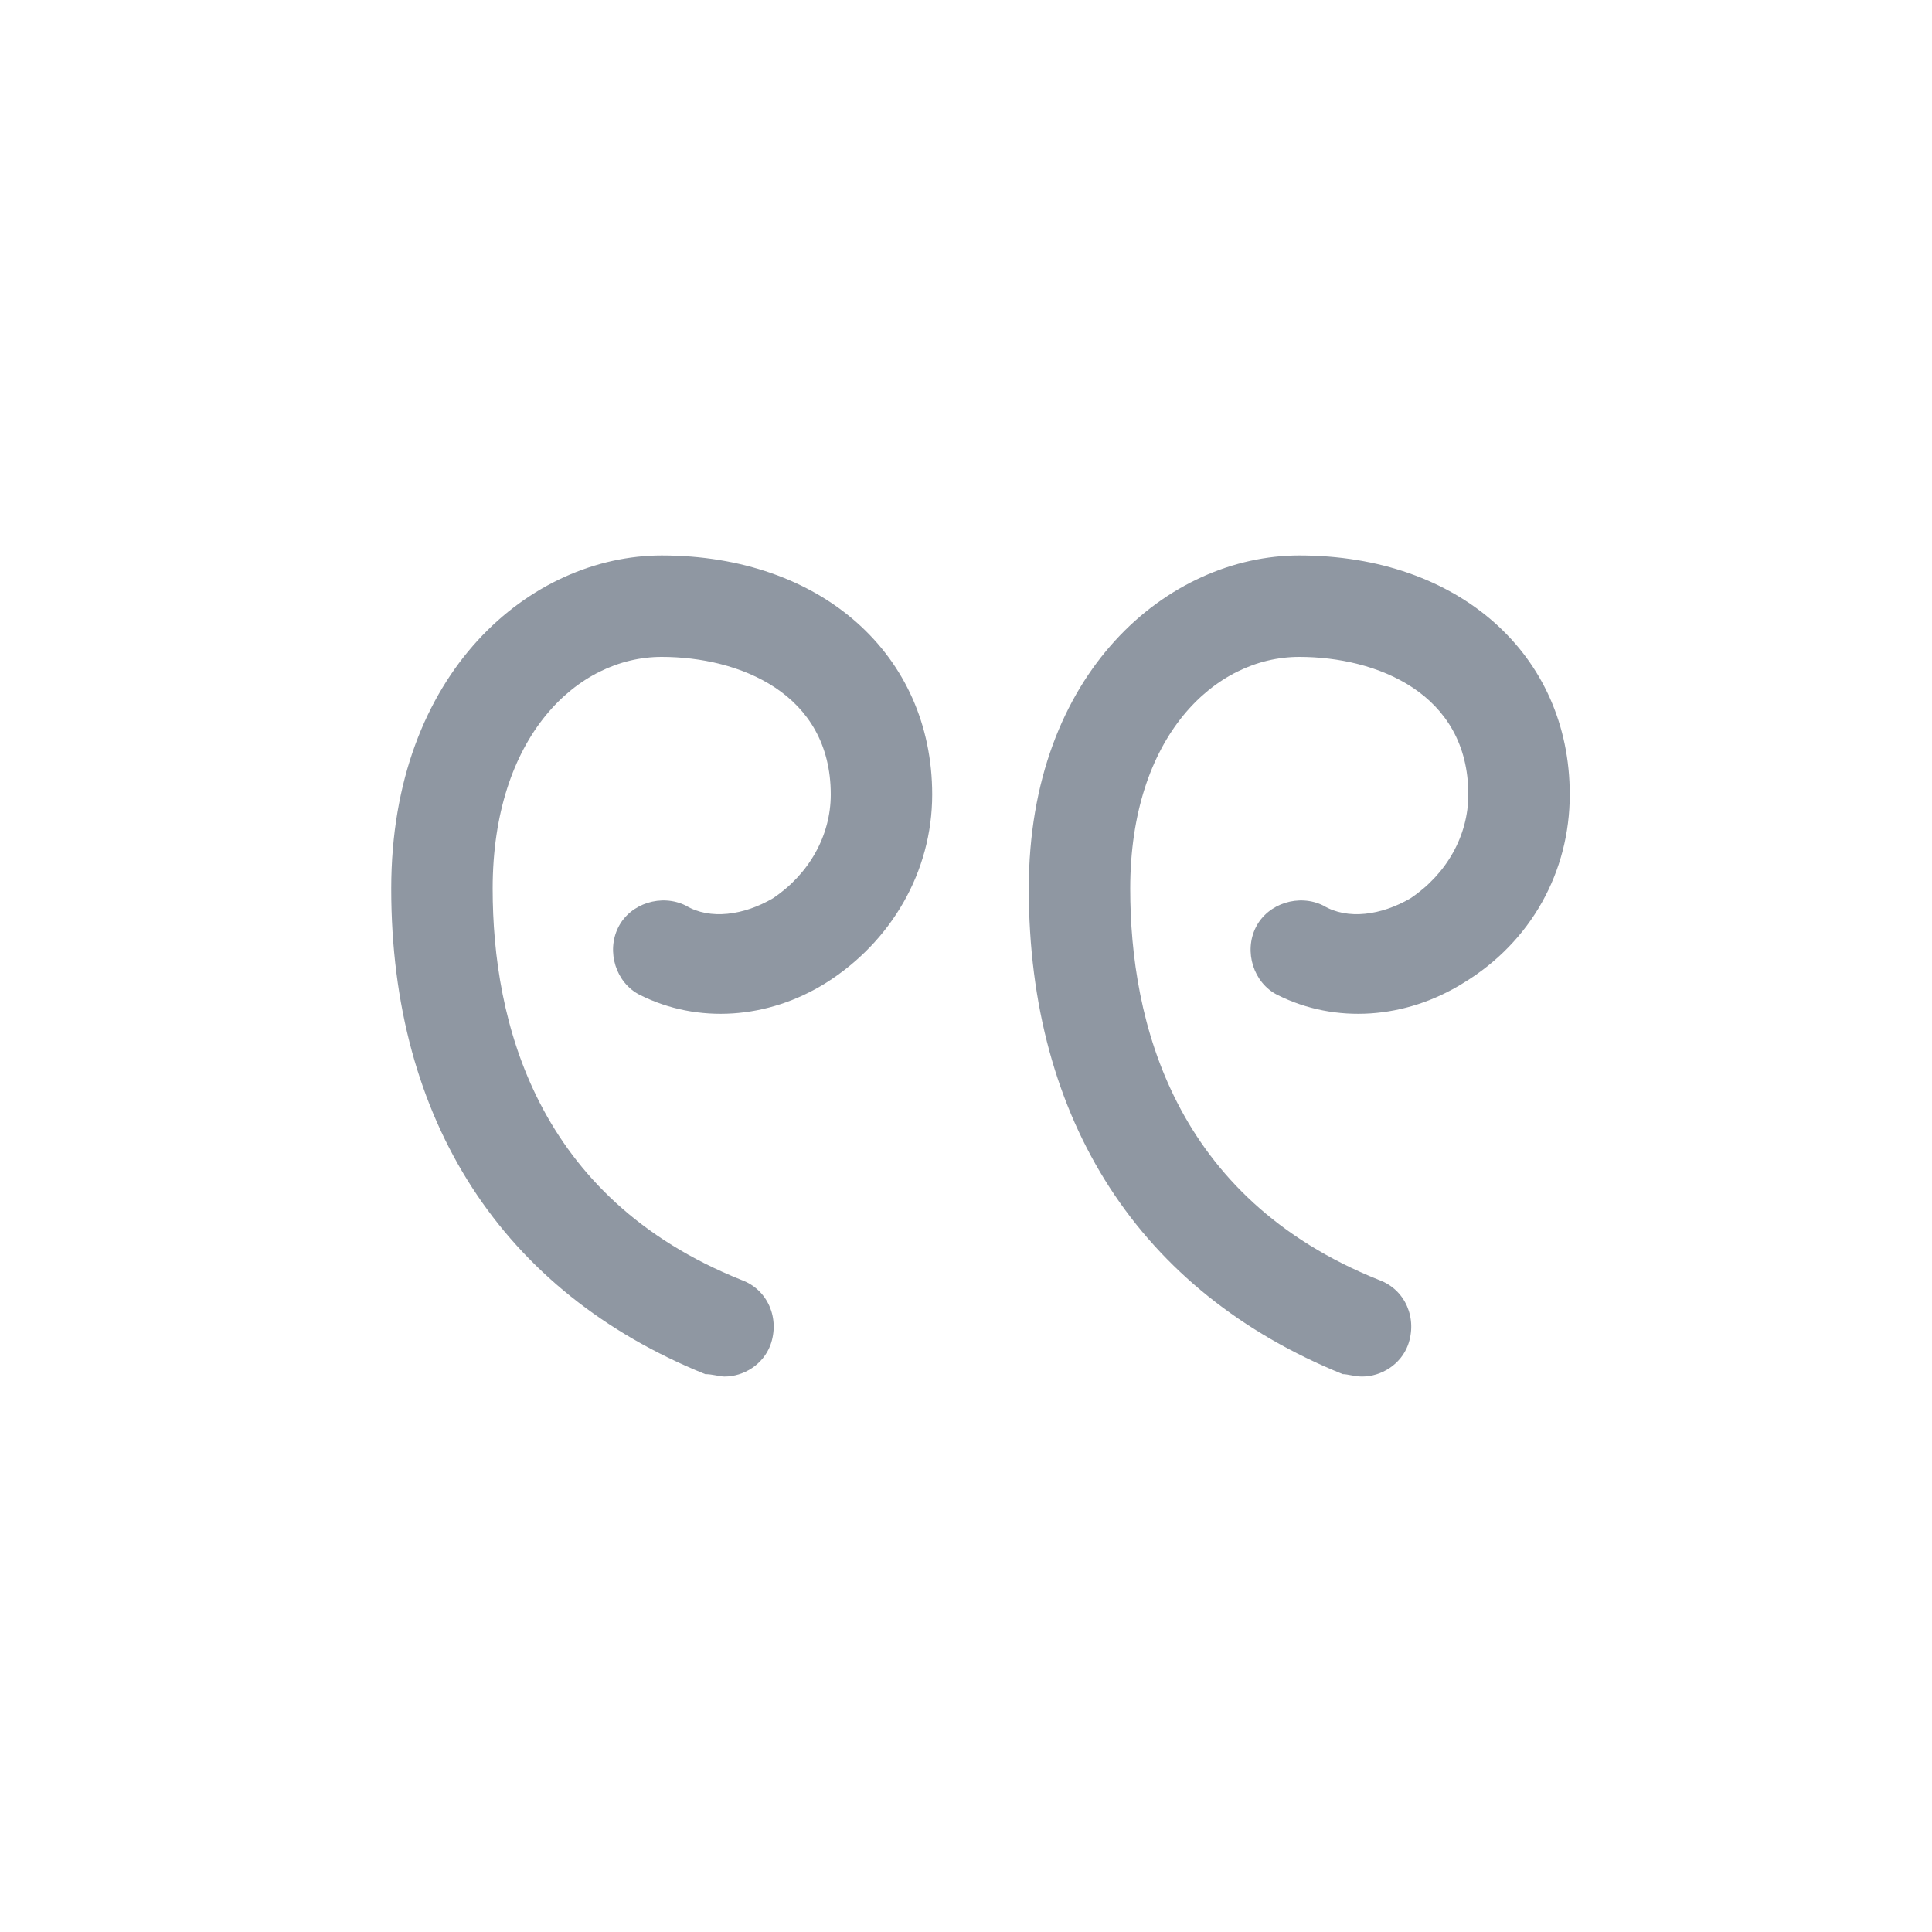 <svg width="32" height="32" viewBox="0 0 32 32" fill="none" xmlns="http://www.w3.org/2000/svg">
<path d="M22.56 22.8C22.88 22.8 23.2 22.6 23.32 22.28C23.48 21.84 23.28 21.36 22.84 21.2C19.44 19.84 18.72 16.92 18.72 14.72C18.72 12.2 20.12 10.88 21.52 10.88C22.8 10.88 24.32 11.48 24.32 13.16C24.32 13.84 23.96 14.48 23.36 14.88C22.88 15.16 22.32 15.24 21.92 15C21.52 14.8 21 14.96 20.8 15.36C20.6 15.76 20.76 16.28 21.16 16.48C22.12 16.96 23.28 16.88 24.24 16.28C25.36 15.6 26 14.44 26 13.16C26 10.84 24.16 9.2 21.52 9.2C19.36 9.2 17.04 11.12 17.04 14.72C17.04 18.56 18.88 21.4 22.24 22.76C22.32 22.76 22.44 22.8 22.56 22.8ZM12 22.8C12.32 22.8 12.64 22.6 12.76 22.28C12.92 21.84 12.72 21.36 12.28 21.2C8.88 19.84 8.16 16.92 8.16 14.72C8.16 12.2 9.56 10.88 10.96 10.88C12.24 10.88 13.76 11.48 13.76 13.16C13.76 13.84 13.4 14.48 12.8 14.88C12.32 15.16 11.76 15.24 11.36 15C10.96 14.8 10.44 14.96 10.24 15.36C10.04 15.76 10.2 16.28 10.6 16.48C11.56 16.96 12.72 16.88 13.68 16.28C14.76 15.6 15.44 14.44 15.44 13.16C15.44 10.84 13.6 9.2 10.96 9.2C8.8 9.2 6.48 11.12 6.48 14.72C6.48 18.56 8.32 21.4 11.68 22.76C11.8 22.76 11.92 22.8 12 22.8Z" fill="#8F97A2"/>
</svg>

